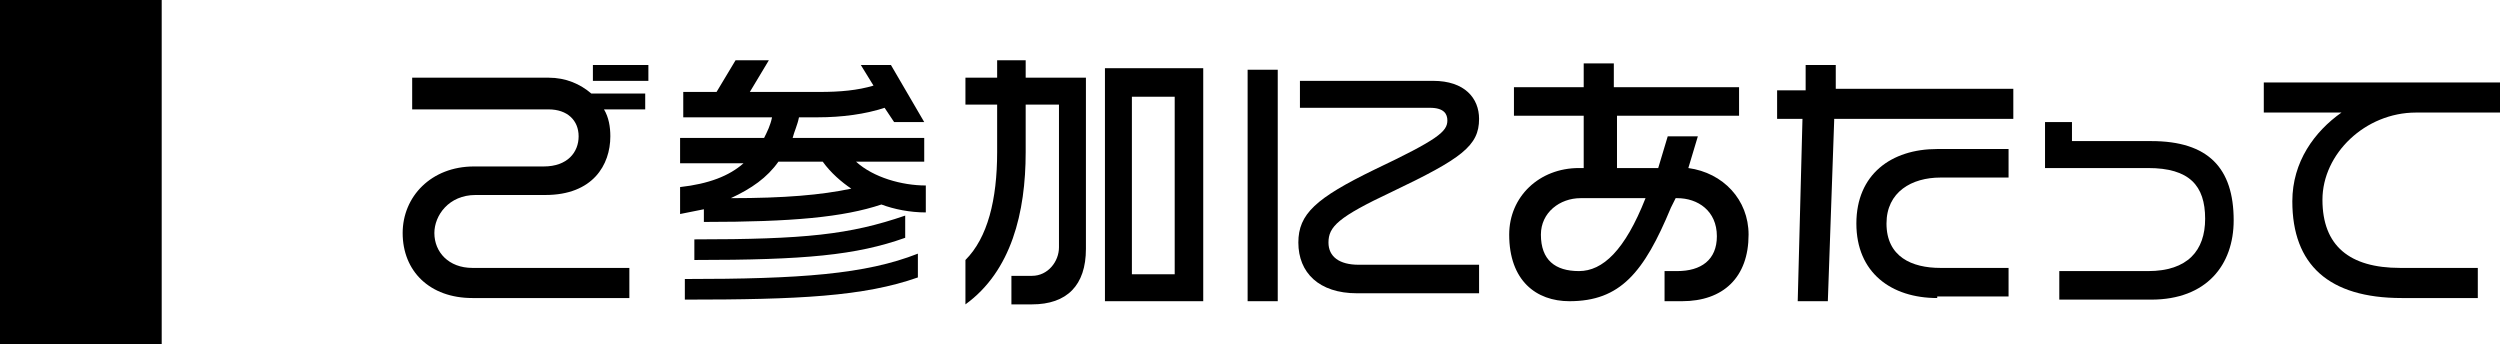 <?xml version="1.0" encoding="utf-8"?>
<!-- Generator: Adobe Illustrator 19.2.1, SVG Export Plug-In . SVG Version: 6.00 Build 0)  -->
<svg version="1.1" id="レイヤー_1" xmlns="http://www.w3.org/2000/svg" xmlns:xlink="http://www.w3.org/1999/xlink" x="0px"
	 y="0px" width="157.7px" height="21.7px" viewBox="0 0 157.7 21.7" style="enable-background:new 0 0 157.7 21.7;"
	 xml:space="preserve">
<g id="レイヤー_1_1_">
	<rect width="10.2" height="21.7"/>
</g>
<g>
	<path d="M38.1,6.9c0.3,0.5,0.4,1.1,0.4,1.7c0,1.8-1.1,3.7-4.1,3.7H30c-1.7,0-2.6,1.3-2.6,2.4c0,1.2,0.9,2.2,2.4,2.2h9.9v1.9h-9.9
		c-2.7,0-4.4-1.7-4.4-4.1c0-2.3,1.8-4.2,4.5-4.2h4.4c1.5,0,2.2-0.9,2.2-1.9c0-1-0.7-1.7-1.9-1.7H26V4.9h8.6c1.1,0,2,0.4,2.7,1h3.4v1
		H38.1z M37.4,5.1v-1h3.5v1H37.4z"/>
	<path d="M55.6,12.9c-2.4,0.8-5.6,1.1-11.2,1.1v-0.8c-0.5,0.1-1,0.2-1.5,0.3v-1.7c1.8-0.2,3.1-0.7,4-1.5h-4V8.7h5.3
		c0.2-0.4,0.4-0.8,0.5-1.3h-5.6V5.8h2.1l1.2-2h2.1l-1.2,2h4.4c1.3,0,2.4-0.1,3.4-0.4l-0.8-1.3h1.9l2.1,3.6h-1.9l-0.6-0.9
		c-1.2,0.4-2.7,0.6-4.2,0.6h-1.2c-0.1,0.5-0.3,0.9-0.4,1.3h8.3v1.5H54c1.1,1,2.9,1.5,4.4,1.5v1.7C57.4,13.4,56.4,13.2,55.6,12.9z
		 M43.2,18.9v-1.3c7.3,0,11.4-0.3,14.7-1.6v1.5C54.5,18.7,50.4,18.9,43.2,18.9z M43.8,16.4v-1.3c7,0,9.8-0.3,13.3-1.5v1.4
		C54,16.1,50.8,16.4,43.8,16.4z M51.9,10.2h-2.8c-0.7,1-1.7,1.7-3,2.3c3.4,0,5.7-0.2,7.6-0.6C53.1,11.5,52.4,10.9,51.9,10.2z"/>
	<path d="M65.1,19.2h-1.3v-1.8h1.3c1,0,1.7-0.9,1.7-1.8v-9h-2.1v3c0,3.8-0.9,7.5-3.8,9.6v-2.8c1.4-1.4,2-3.8,2-6.8v-3h-2V4.9h2V3.8
		h1.8v1.1h3.8v10.8C68.5,18,67.3,19.2,65.1,19.2z M69.7,19V4.3h6.2V19H69.7z M74.1,6.1h-2.7v11.2h2.7V6.1z"/>
	<path d="M78.7,19V4.4h1.9V19H78.7z M85.6,18.5c-2.4,0-3.7-1.3-3.7-3.2c0-1.8,1.1-2.8,4.8-4.6c4-1.9,4.6-2.4,4.6-3.1
		c0-0.4-0.2-0.8-1.1-0.8H82V5.1h8.4c2,0,2.9,1.1,2.9,2.4c0,1.7-1.1,2.5-5.5,4.6c-3.4,1.6-4,2.2-4,3.2c0,0.9,0.7,1.4,1.9,1.4h7.6v1.8
		H85.6z"/>
	<path d="M106.1,19h-1.1v-1.9h0.8c1.5,0,2.5-0.7,2.5-2.2c0-1.6-1.2-2.4-2.5-2.4h-0.1l-0.3,0.6c-1.7,4.1-3.2,5.9-6.4,5.9
		c-2.1,0-3.8-1.3-3.8-4.2c0-2.4,1.9-4.2,4.4-4.2h0.3V7.3h-4.4V5.5h4.4V4h1.9v1.5h7.9v1.8H102v3.3h2.6l0.6-2h1.9l-0.6,2
		c2.2,0.3,3.8,2,3.8,4.2C110.3,17.5,108.7,19,106.1,19z M99.7,12.5c-1.3,0-2.5,0.9-2.5,2.3c0,1.6,0.9,2.3,2.4,2.3
		c1.5,0,2.9-1.3,4.2-4.6H99.7z"/>
	<path d="M115.7,7.6L115.3,19h-1.9l0.3-11.5h-1.6V5.7h1.8V4.1h1.9v1.5h11.2v1.9H115.7z M122.2,18.8c-2.9,0-5.1-1.6-5.1-4.7
		s2.2-4.7,5.1-4.7h4.5v1.8h-4.3c-1.8,0-3.4,0.9-3.4,2.9c0,2.1,1.6,2.8,3.4,2.8h4.3v1.8H122.2z"/>
	<path d="M135.7,18.9h-5.8v-1.8h5.6c2.5,0,3.6-1.3,3.6-3.3c0-2.1-1-3.2-3.6-3.2H129V7.7h1.7v1.2h5c3.6,0,5.2,1.7,5.2,5
		C140.9,16.7,139.2,18.9,135.7,18.9z"/>
	<path d="M152.4,7.1c-3.2,0-5.9,2.6-5.9,5.5c0,2.9,1.7,4.3,4.9,4.3h4.9v1.9h-4.8c-4.6,0-6.9-2.1-6.9-6.1c0-2.5,1.4-4.4,3.1-5.6h-4.9
		V5.2h15v1.9H152.4z"/>
</g>
</svg>
